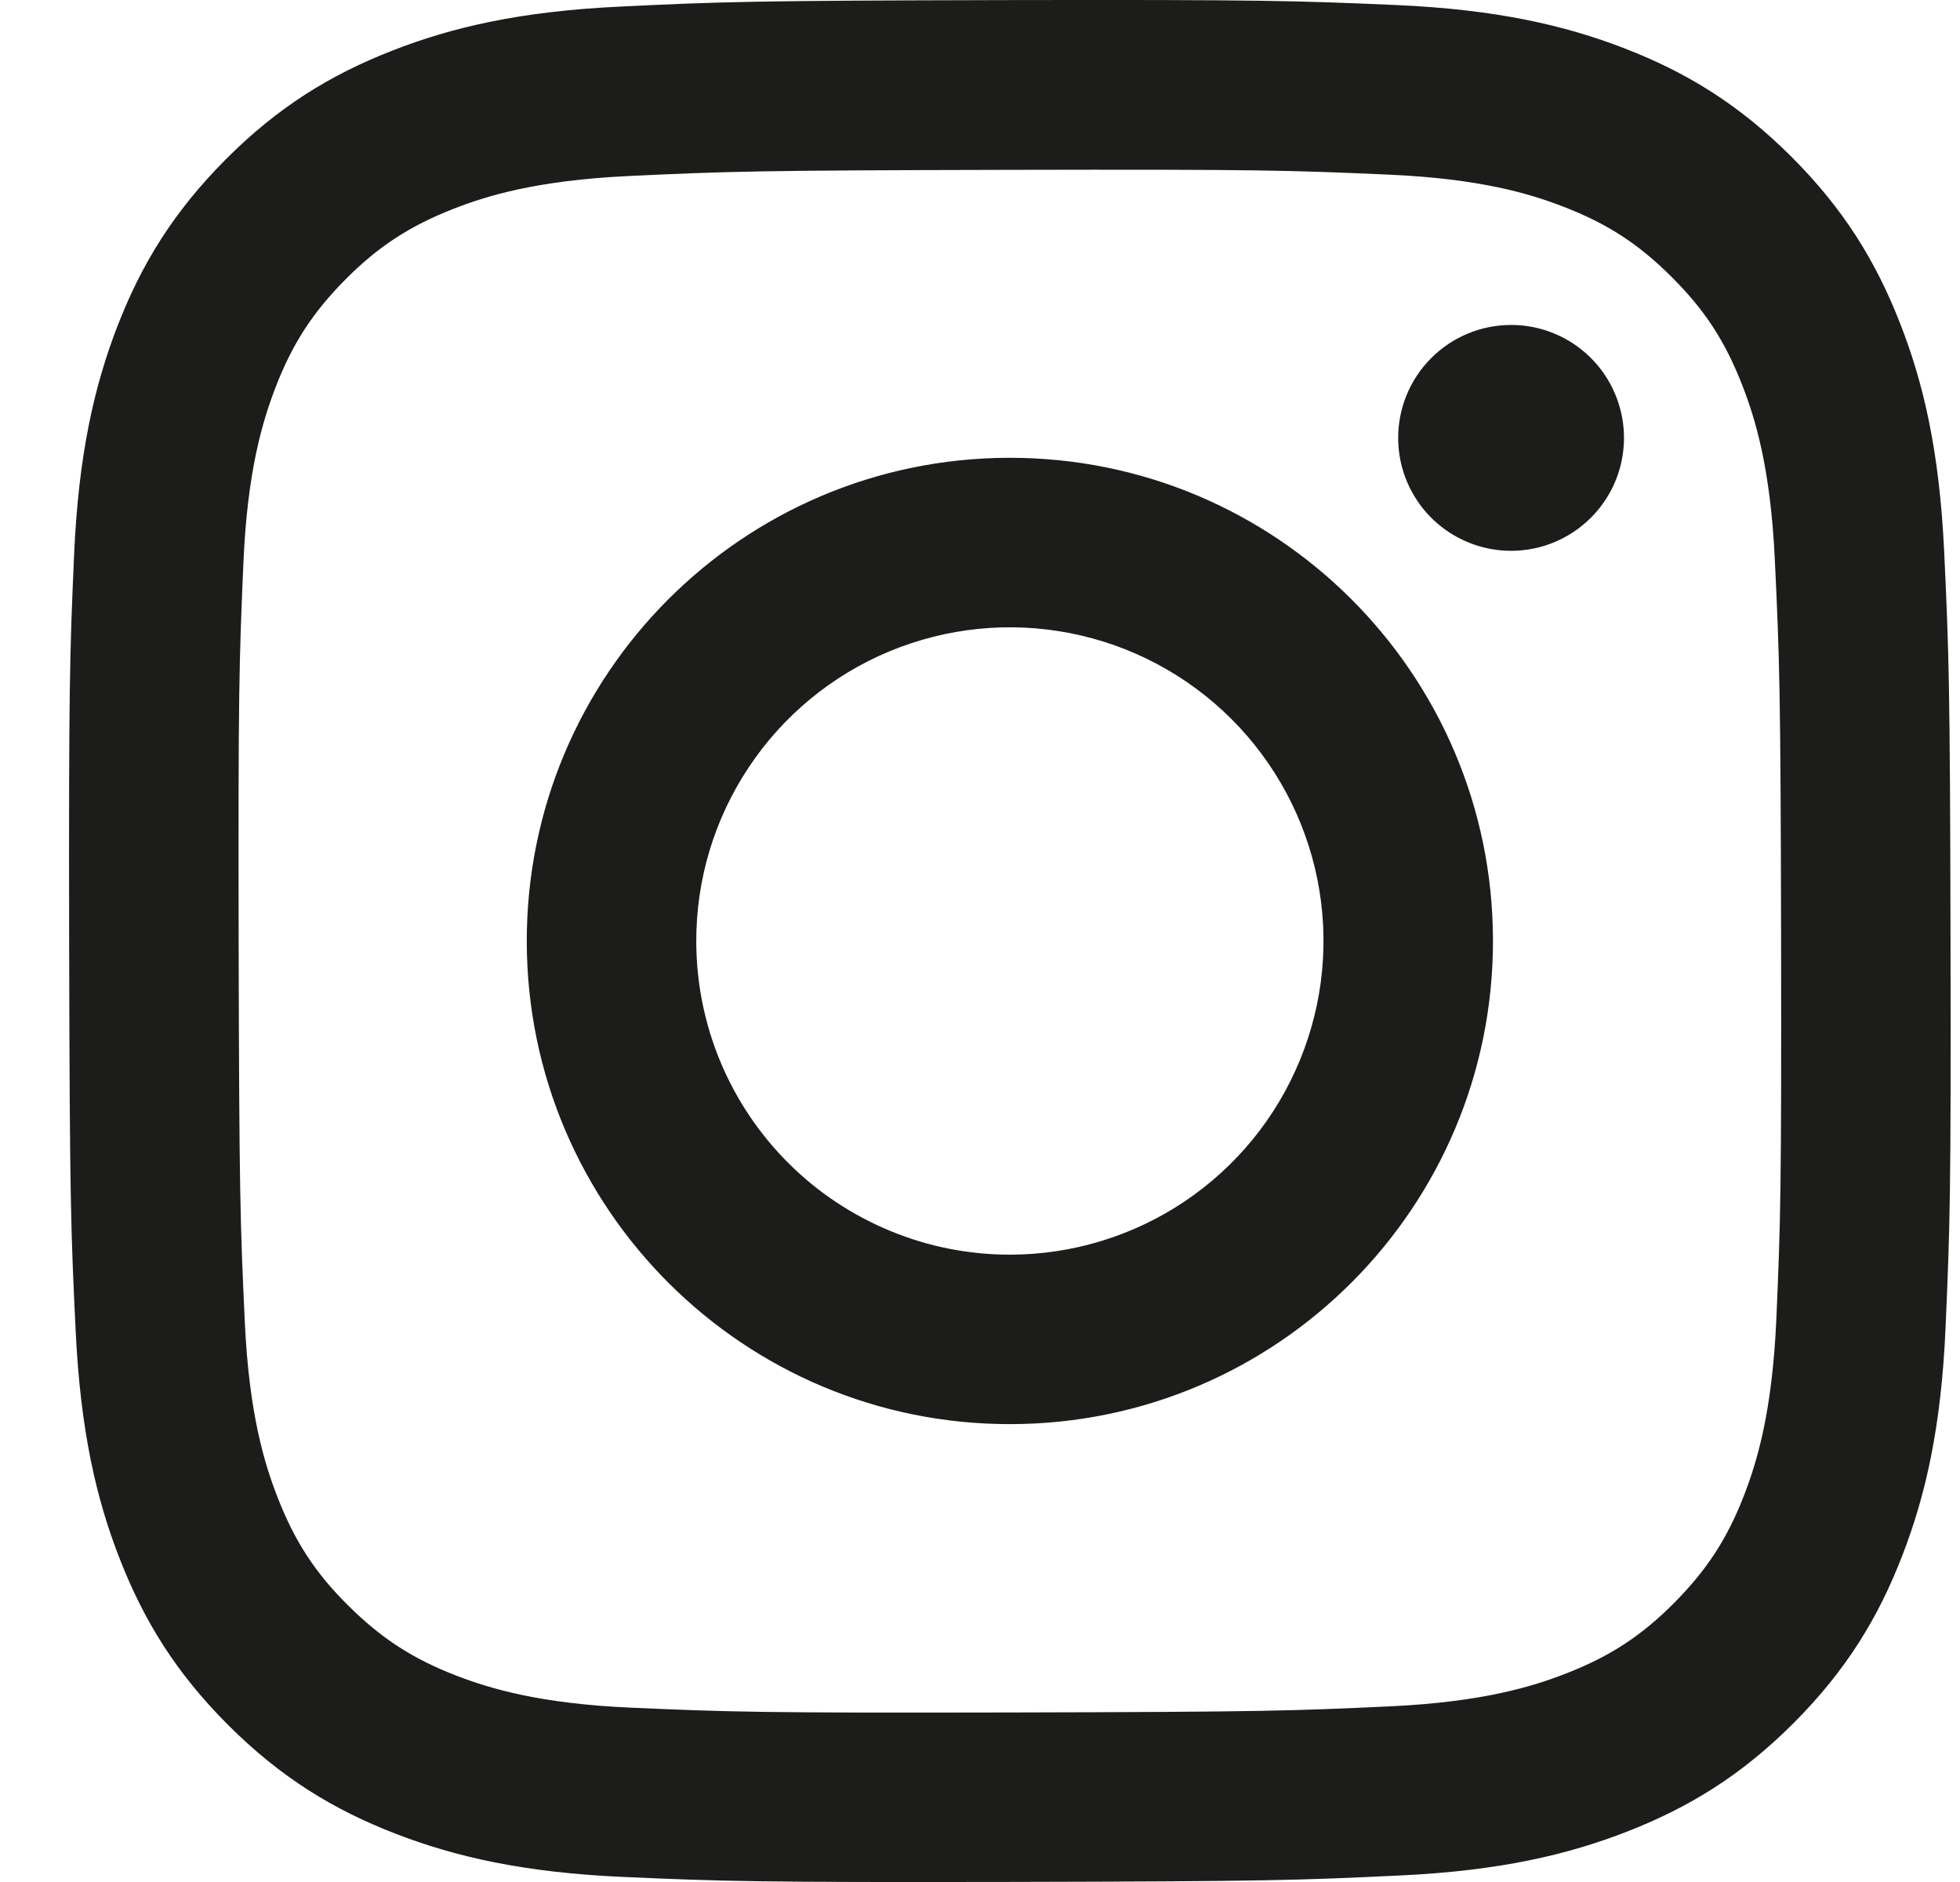 <?xml version="1.0" encoding="UTF-8"?>
<svg xmlns="http://www.w3.org/2000/svg" width="25" height="24" viewBox="0 0 25 24" fill="none">
  <path d="M7.911 0.084C6.634 0.144 5.762 0.348 5 0.647C4.211 0.955 3.542 1.367 2.877 2.035C2.212 2.703 1.802 3.372 1.497 4.162C1.202 4.926 1.001 5.799 0.945 7.076C0.889 8.354 0.876 8.764 0.882 12.023C0.889 15.282 0.903 15.69 0.965 16.97C1.026 18.247 1.229 19.119 1.528 19.881C1.836 20.67 2.248 21.338 2.916 22.004C3.584 22.669 4.253 23.078 5.045 23.384C5.808 23.679 6.681 23.88 7.958 23.936C9.236 23.992 9.647 24.005 12.904 23.999C16.162 23.992 16.572 23.978 17.852 23.917C19.132 23.857 19.999 23.652 20.762 23.354C21.551 23.045 22.22 22.634 22.885 21.966C23.55 21.298 23.959 20.628 24.264 19.837C24.56 19.074 24.761 18.201 24.816 16.925C24.872 15.644 24.886 15.235 24.879 11.977C24.873 8.719 24.858 8.31 24.798 7.031C24.737 5.751 24.534 4.882 24.234 4.119C23.926 3.33 23.514 2.662 22.847 1.996C22.179 1.33 21.509 0.921 20.719 0.616C19.955 0.321 19.082 0.12 17.805 0.064C16.528 0.009 16.117 -0.005 12.858 0.001C9.599 0.008 9.191 0.022 7.911 0.084ZM8.051 21.777C6.881 21.726 6.246 21.532 5.822 21.369C5.262 21.153 4.862 20.892 4.441 20.474C4.019 20.056 3.759 19.655 3.541 19.096C3.376 18.673 3.178 18.038 3.123 16.868C3.064 15.604 3.051 15.224 3.044 12.02C3.038 8.816 3.05 8.437 3.105 7.172C3.155 6.003 3.351 5.367 3.513 4.944C3.729 4.383 3.989 3.984 4.408 3.562C4.827 3.141 5.227 2.881 5.787 2.662C6.209 2.497 6.844 2.301 8.013 2.245C9.279 2.185 9.658 2.173 12.861 2.166C16.065 2.159 16.445 2.171 17.711 2.227C18.88 2.278 19.516 2.471 19.939 2.635C20.5 2.851 20.899 3.11 21.32 3.53C21.742 3.949 22.002 4.347 22.221 4.908C22.386 5.33 22.583 5.964 22.638 7.135C22.698 8.4 22.712 8.78 22.718 11.983C22.723 15.186 22.712 15.566 22.657 16.831C22.605 18.001 22.412 18.636 22.249 19.06C22.033 19.62 21.772 20.02 21.353 20.442C20.934 20.863 20.535 21.123 19.975 21.341C19.552 21.506 18.917 21.703 17.749 21.759C16.483 21.818 16.104 21.831 12.899 21.838C9.695 21.845 9.317 21.832 8.051 21.777M17.834 5.586C17.834 5.871 17.919 6.15 18.078 6.386C18.236 6.623 18.462 6.807 18.725 6.915C18.988 7.024 19.278 7.052 19.557 6.996C19.837 6.94 20.093 6.802 20.294 6.6C20.495 6.399 20.632 6.142 20.687 5.862C20.742 5.583 20.713 5.293 20.603 5.03C20.494 4.767 20.309 4.543 20.072 4.385C19.834 4.227 19.556 4.143 19.271 4.144C18.889 4.145 18.523 4.297 18.254 4.568C17.984 4.838 17.833 5.205 17.834 5.586ZM6.719 12.012C6.726 15.415 9.49 18.168 12.892 18.161C16.295 18.155 19.049 15.391 19.043 11.988C19.037 8.585 16.272 5.831 12.869 5.838C9.466 5.845 6.713 8.609 6.719 12.012ZM8.881 12.008C8.879 11.216 9.112 10.443 9.551 9.784C9.989 9.125 10.613 8.611 11.343 8.307C12.073 8.003 12.877 7.922 13.653 8.075C14.43 8.228 15.143 8.607 15.704 9.166C16.264 9.724 16.647 10.436 16.803 11.212C16.959 11.987 16.881 12.792 16.579 13.523C16.278 14.255 15.767 14.88 15.11 15.321C14.453 15.762 13.68 15.998 12.889 16C12.364 16.001 11.843 15.899 11.357 15.698C10.872 15.498 10.43 15.205 10.058 14.834C9.686 14.463 9.39 14.023 9.188 13.538C8.986 13.053 8.882 12.533 8.881 12.008Z" fill="#1C1C1A"></path>
</svg>

